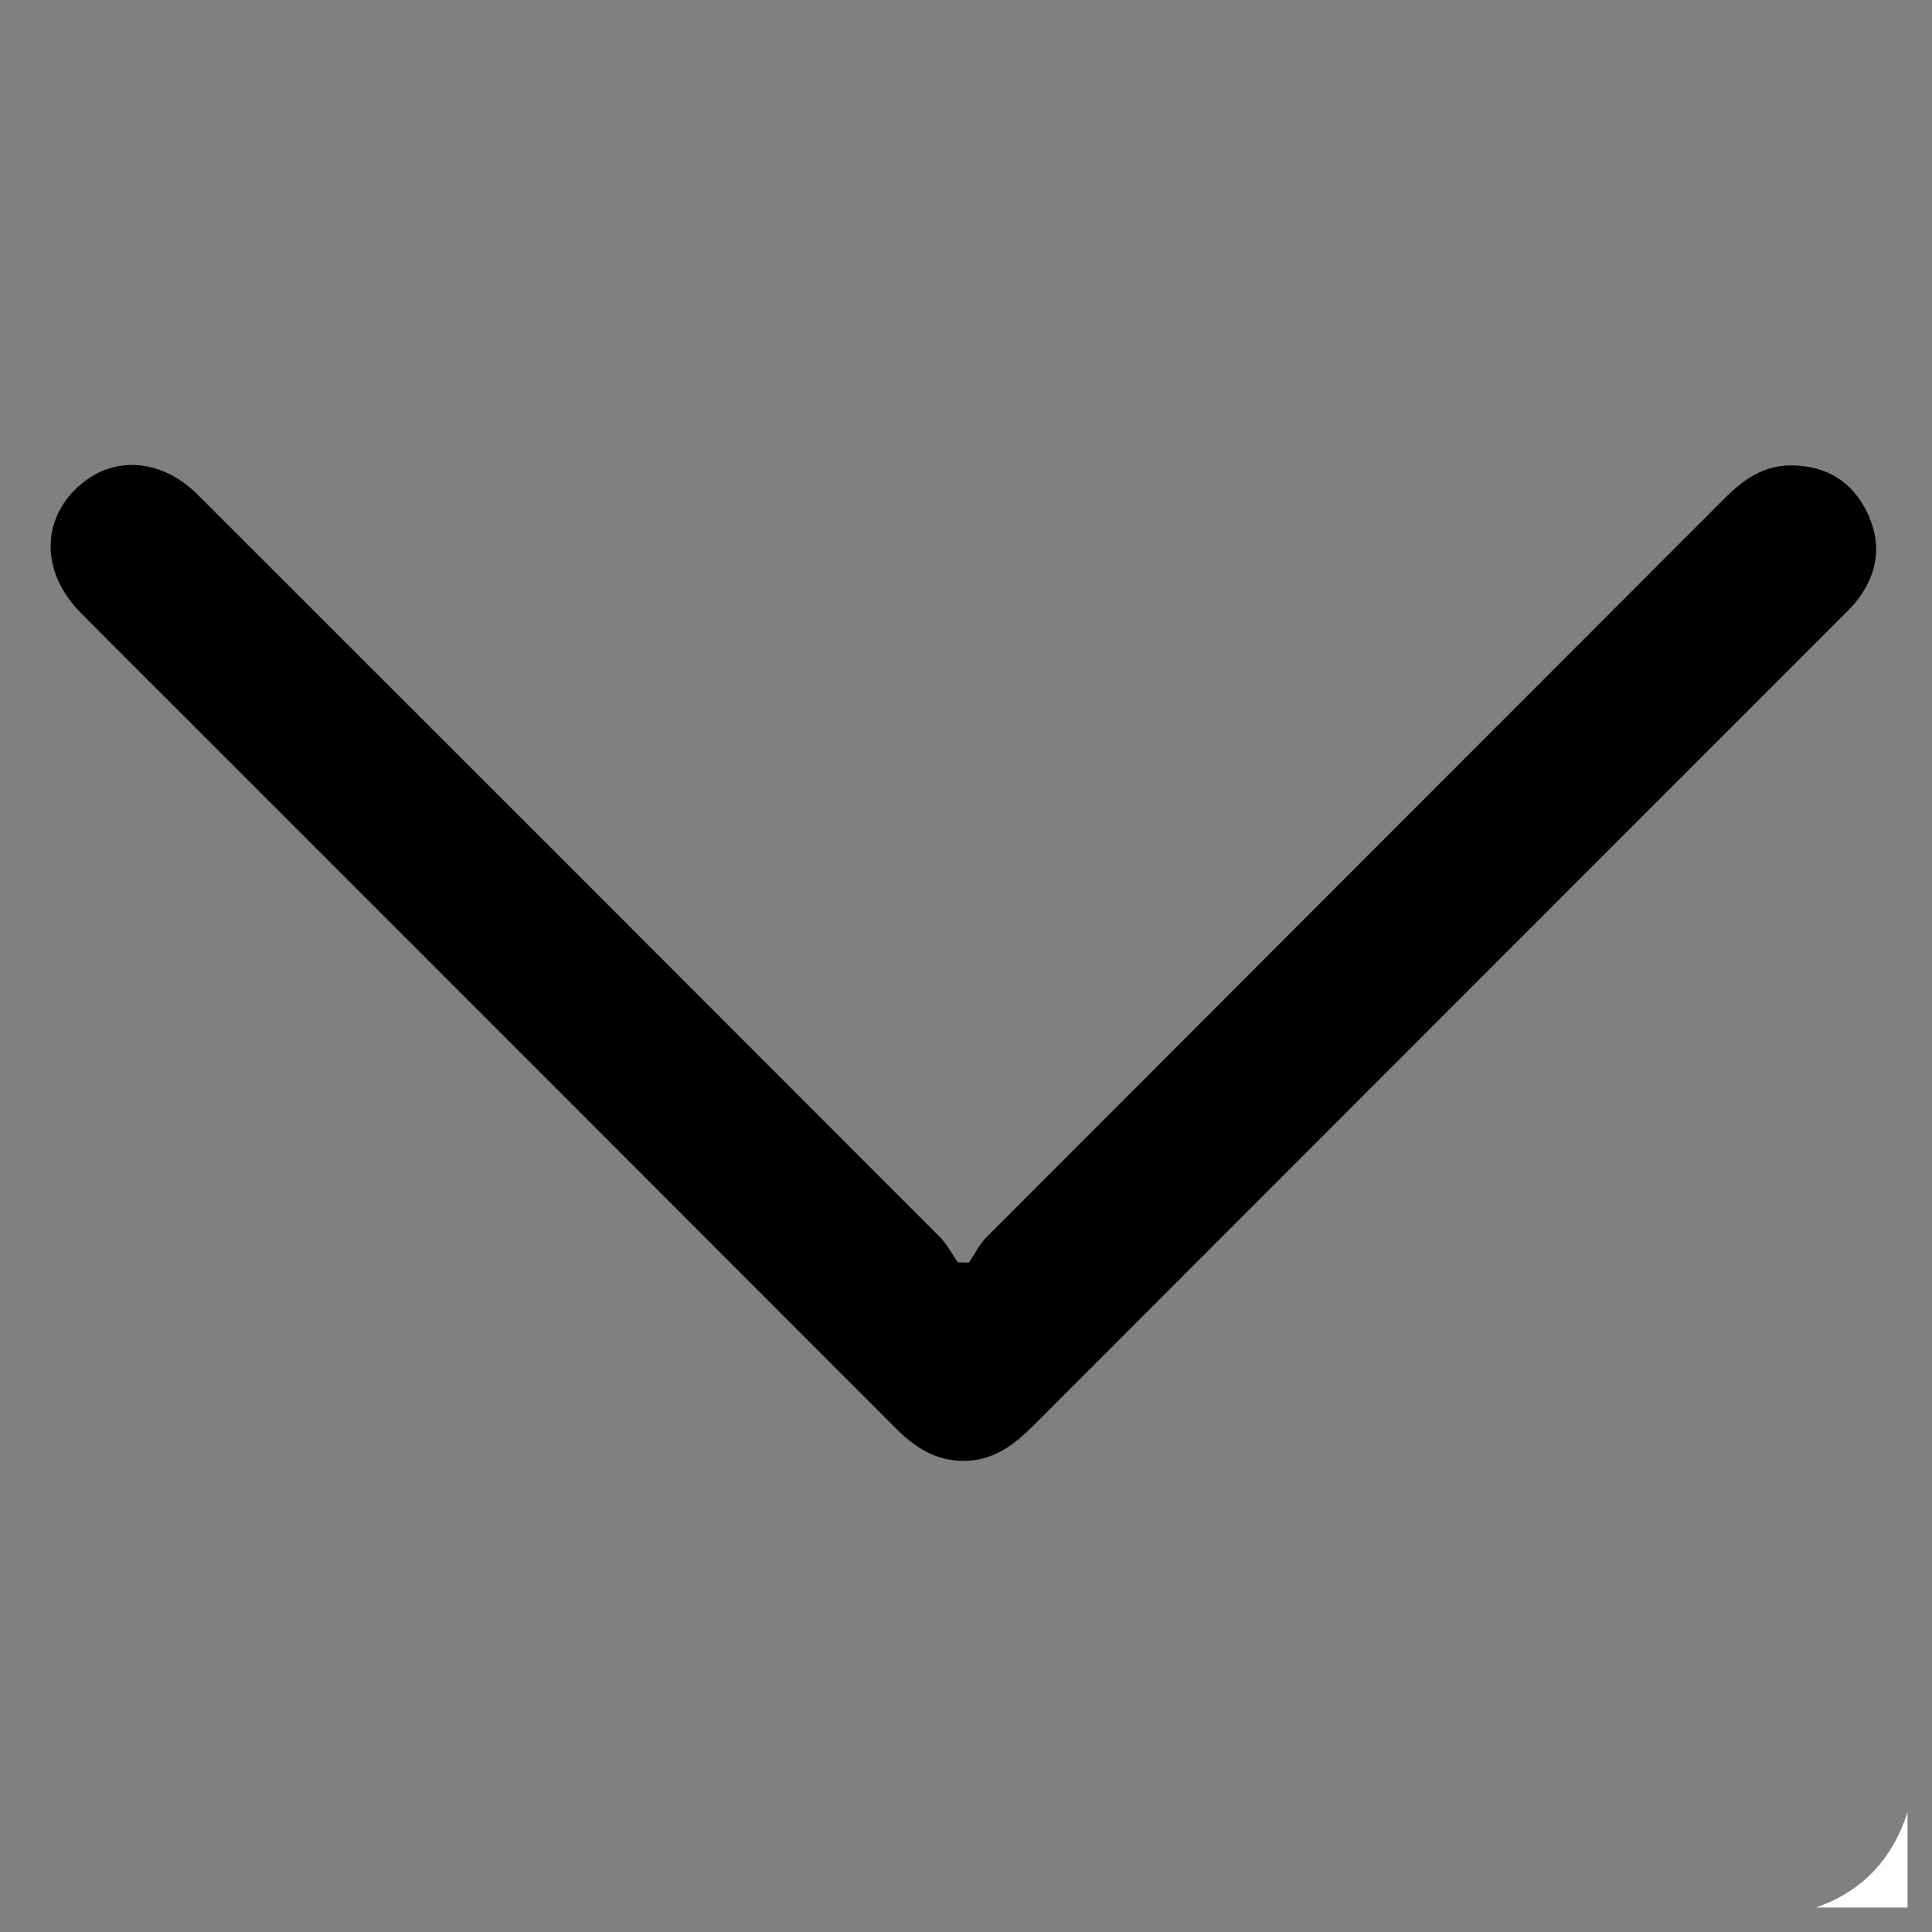 <?xml version="1.0" encoding="utf-8"?>
<!-- Generator: Adobe Illustrator 28.1.0, SVG Export Plug-In . SVG Version: 6.00 Build 0)  -->
<svg version="1.1" id="Layer_1" xmlns="http://www.w3.org/2000/svg" xmlns:xlink="http://www.w3.org/1999/xlink" x="0px" y="0px"
	 viewBox="0 0 4000 4000" style="enable-background:new 0 0 4000 4000;" xml:space="preserve">
<rect x="0" y="0" width="4000" height="4000" fill="#808080" stroke="none"/>
<style type="text/css">
	.st0{fill:#FFFFFF;}
</style>
<path class="st0" d="M3759.38,3949.38c96.92-33.58,158.88-100.78,190-197.65c0,65.88,0,131.76,0,197.65
	C3886.04,3949.38,3822.71,3949.38,3759.38,3949.38z"/>
<path d="M2005.96,2614.17c12.05-17.68,21.64-37.82,36.5-52.7c509.04-510.02,1018.68-1019.43,1527.83-1529.34
	c39.19-39.25,80.95-69.2,139.59-68.56c71.46,0.78,123.97,33.05,155.08,95.74c32.27,65.03,23.84,128.3-21.39,185.53
	c-11.03,13.96-24.28,26.22-36.91,38.86c-554.95,555.13-1110.05,1110.12-1664.75,1665.52c-41.5,41.55-84.44,75.73-147.7,75.4
	c-58.52-0.31-100.7-28.54-140.01-67.91c-486.39-487.15-973.23-973.85-1459.96-1460.67c-75.85-75.87-152.02-151.42-227.47-227.7
	c-79.25-80.12-82.78-185.12-9.48-256.49c71.59-69.7,174.38-65.35,252.68,12.88c512.3,511.81,1024.3,1023.93,1535.94,1536.4
	c14.89,14.92,24.79,34.82,37.02,52.4C1990.62,2613.74,1998.29,2613.95,2005.96,2614.17z"/>
</svg>
